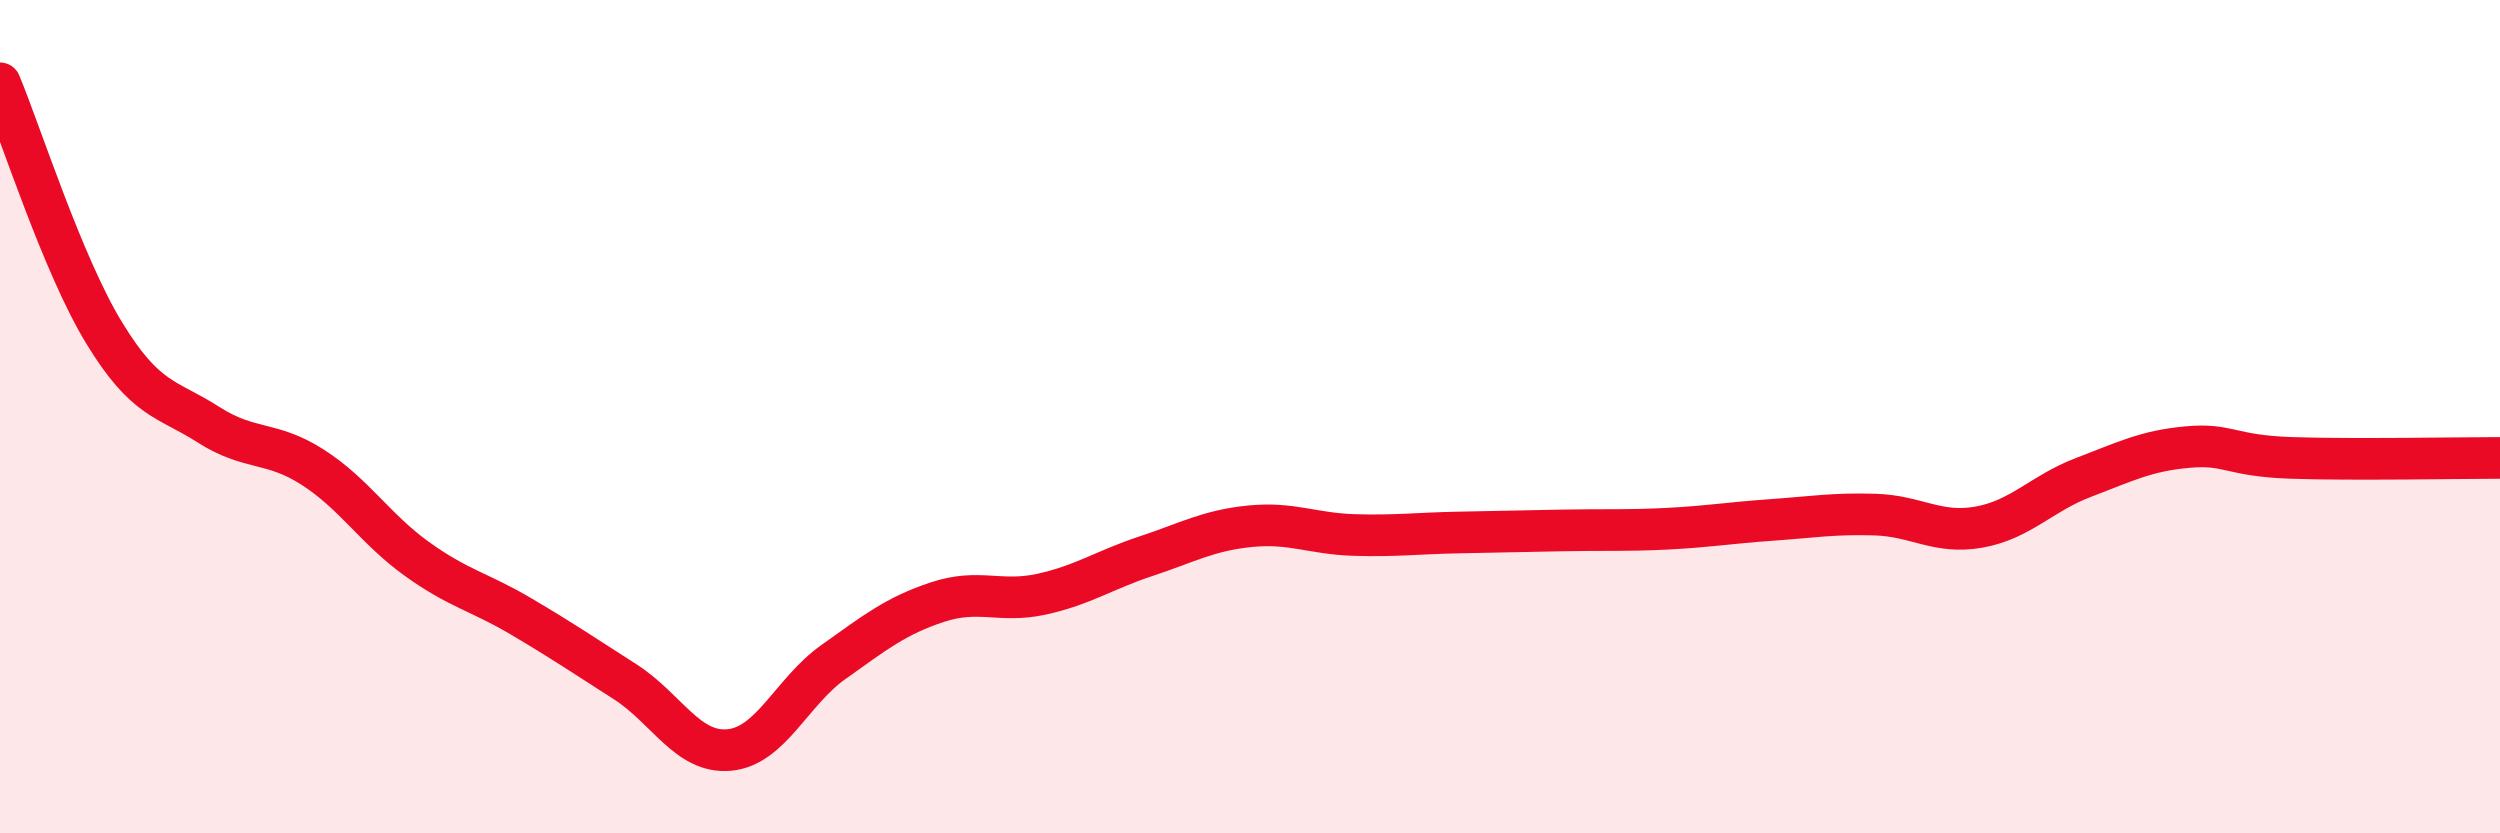 
    <svg width="60" height="20" viewBox="0 0 60 20" xmlns="http://www.w3.org/2000/svg">
      <path
        d="M 0,2 C 0.5,3.2 1.5,6.35 2.5,7.99 C 3.5,9.63 4,9.55 5,10.19 C 6,10.83 6.5,10.57 7.5,11.21 C 8.5,11.85 9,12.69 10,13.41 C 11,14.13 11.5,14.2 12.5,14.79 C 13.5,15.38 14,15.72 15,16.36 C 16,17 16.5,18.09 17.5,18 C 18.5,17.91 19,16.6 20,15.89 C 21,15.18 21.5,14.78 22.5,14.45 C 23.5,14.12 24,14.48 25,14.26 C 26,14.04 26.5,13.68 27.5,13.35 C 28.5,13.02 29,12.73 30,12.63 C 31,12.53 31.5,12.81 32.5,12.84 C 33.5,12.87 34,12.8 35,12.78 C 36,12.76 36.5,12.75 37.5,12.73 C 38.5,12.71 39,12.74 40,12.69 C 41,12.64 41.5,12.55 42.5,12.48 C 43.5,12.41 44,12.32 45,12.35 C 46,12.38 46.5,12.83 47.5,12.65 C 48.5,12.47 49,11.84 50,11.46 C 51,11.08 51.5,10.82 52.5,10.73 C 53.5,10.64 53.5,10.94 55,10.99 C 56.5,11.04 59,10.99 60,10.99L60 20L0 20Z"
        fill="#EB0A25"
        opacity="0.1"
        stroke-linecap="round"
        stroke-linejoin="round"
      />
      <path
        d="M 0,2 C 0.5,3.2 1.5,6.35 2.5,7.99 C 3.5,9.63 4,9.55 5,10.19 C 6,10.83 6.5,10.57 7.5,11.21 C 8.5,11.85 9,12.69 10,13.41 C 11,14.13 11.5,14.2 12.5,14.79 C 13.5,15.38 14,15.72 15,16.36 C 16,17 16.5,18.09 17.5,18 C 18.5,17.91 19,16.6 20,15.89 C 21,15.18 21.5,14.78 22.5,14.45 C 23.5,14.12 24,14.48 25,14.26 C 26,14.04 26.5,13.68 27.5,13.35 C 28.5,13.02 29,12.73 30,12.63 C 31,12.53 31.5,12.81 32.5,12.84 C 33.5,12.87 34,12.8 35,12.78 C 36,12.76 36.5,12.75 37.5,12.73 C 38.5,12.71 39,12.74 40,12.69 C 41,12.64 41.5,12.55 42.5,12.48 C 43.5,12.41 44,12.32 45,12.35 C 46,12.38 46.5,12.83 47.5,12.65 C 48.5,12.47 49,11.84 50,11.46 C 51,11.08 51.5,10.82 52.5,10.73 C 53.5,10.64 53.5,10.94 55,10.99 C 56.5,11.04 59,10.99 60,10.99"
        stroke="#EB0A25"
        stroke-width="1"
        fill="none"
        stroke-linecap="round"
        stroke-linejoin="round"
      />
    </svg>
  